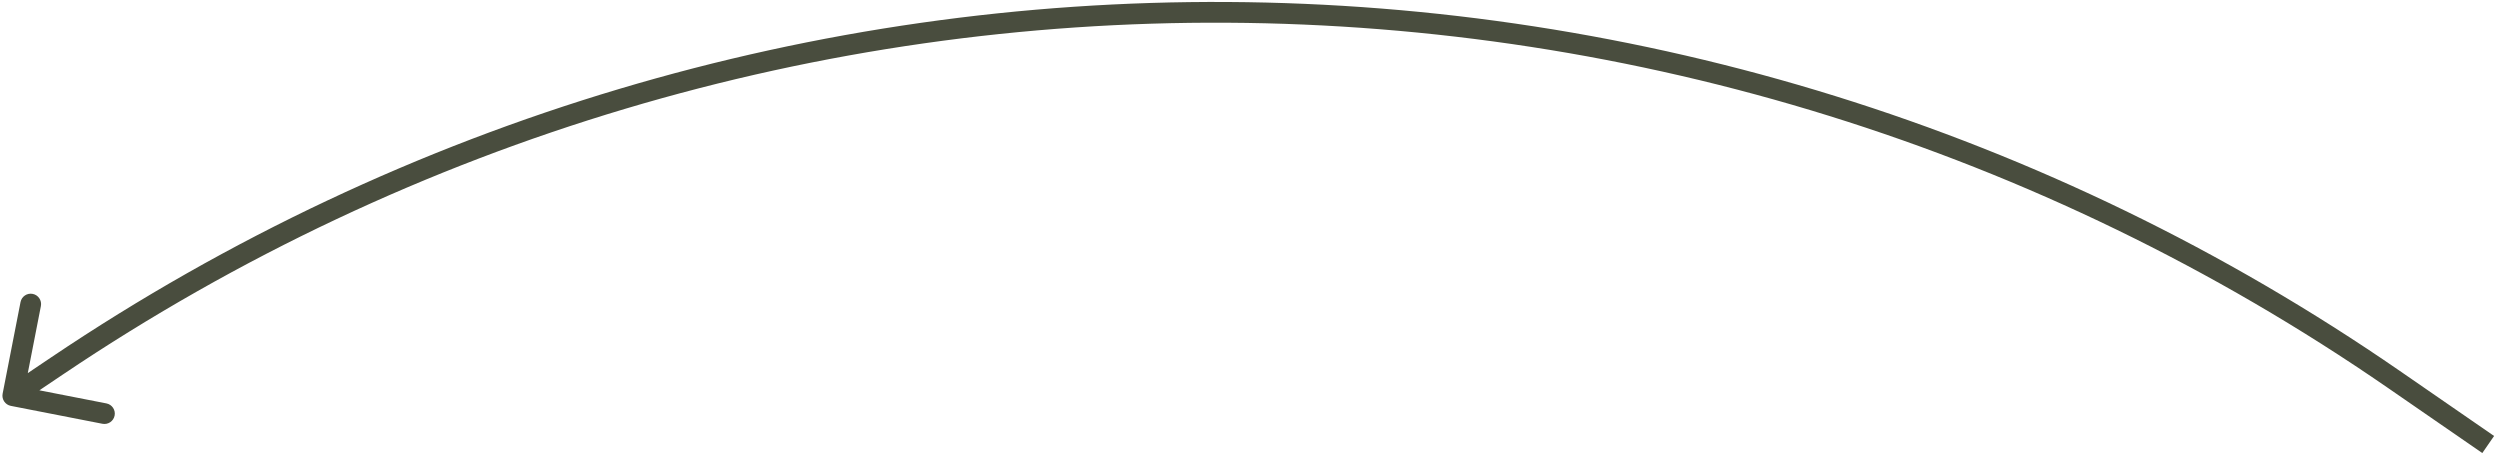 <?xml version="1.0" encoding="UTF-8"?> <svg xmlns="http://www.w3.org/2000/svg" width="241" height="44" viewBox="0 0 241 44" fill="none"> <path d="M230.786 36.587L231.354 35.764L230.786 36.587ZM5.5 35.274L6.058 36.104L5.5 35.274ZM1.043 39.126C0.501 39.02 0.147 38.495 0.253 37.953L1.979 29.12C2.085 28.578 2.61 28.225 3.152 28.331C3.694 28.436 4.048 28.962 3.942 29.504L2.408 37.355L10.26 38.889C10.802 38.995 11.155 39.52 11.049 40.062C10.943 40.604 10.418 40.958 9.876 40.852L1.043 39.126ZM239.294 43.674L230.218 37.41L231.354 35.764L240.43 42.028L239.294 43.674ZM6.058 36.104L1.793 38.974L0.676 37.315L4.941 34.445L6.058 36.104ZM230.218 37.41C162.873 -9.071 73.94 -9.589 6.058 36.104L4.941 34.445C73.505 -11.707 163.332 -11.184 231.354 35.764L230.218 37.41Z" fill="#494D3E"></path> </svg> 